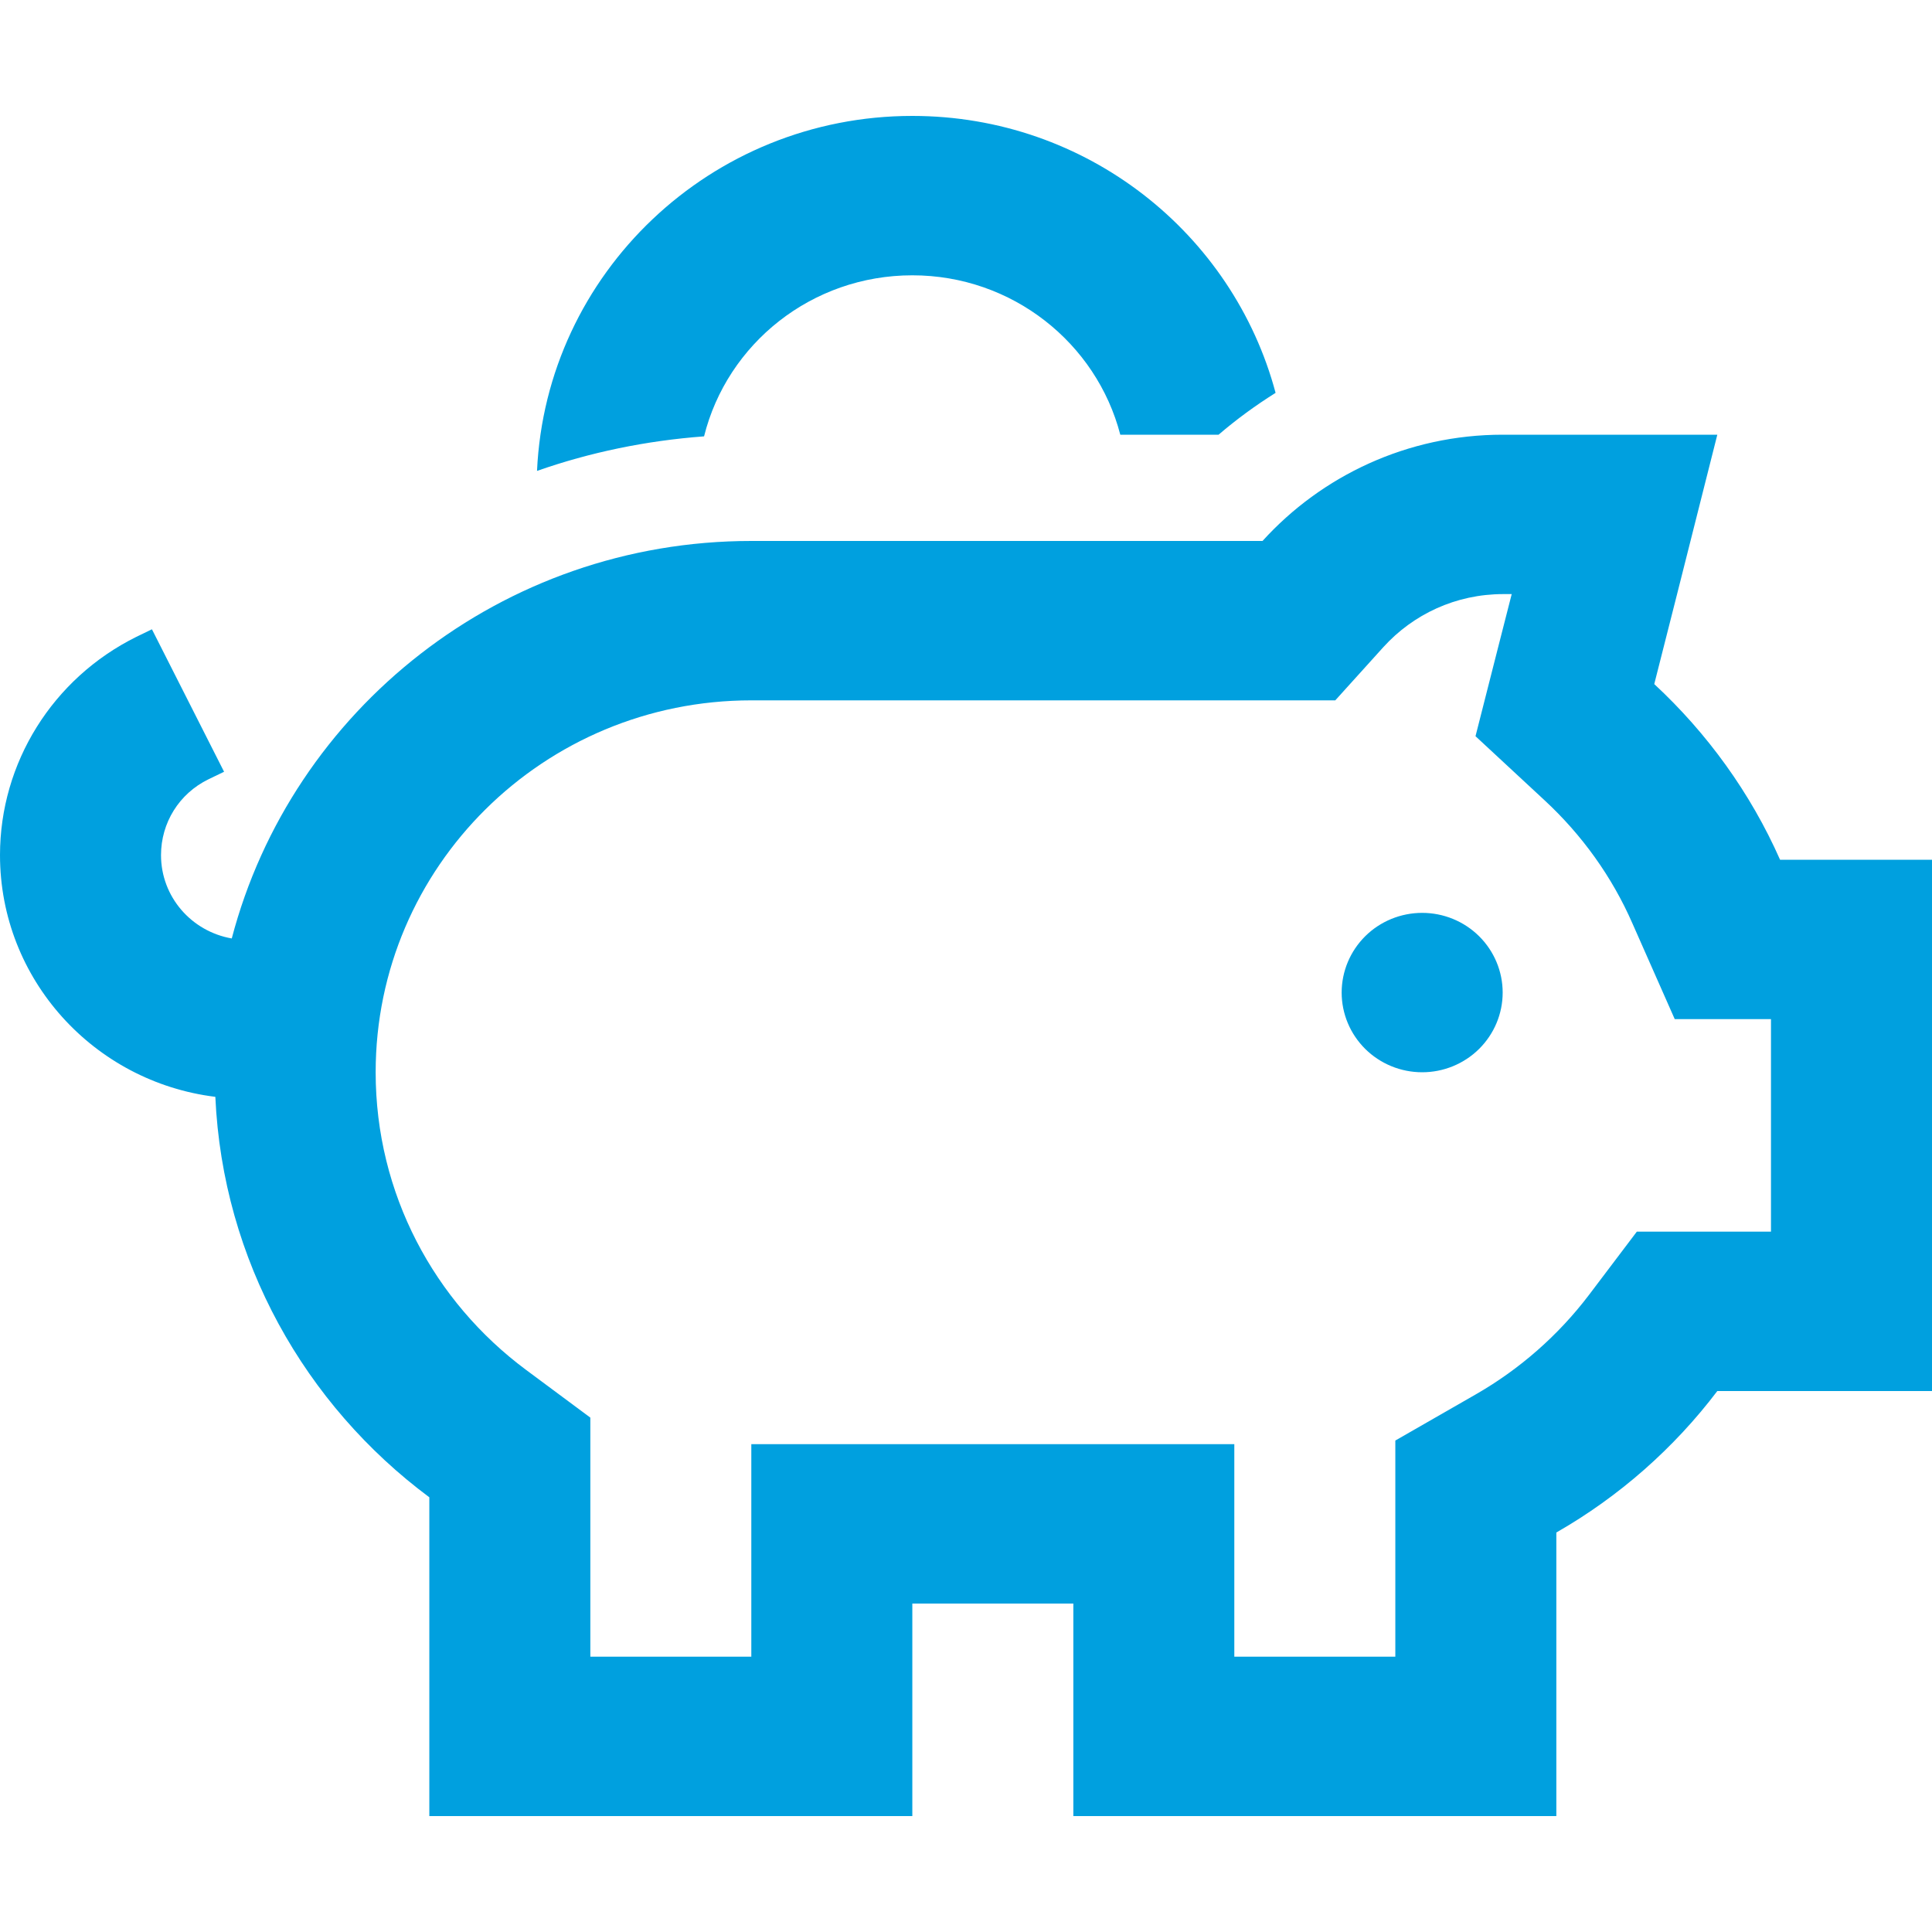 <svg width="50" height="50" viewBox="0 0 50 50" fill="none" xmlns="http://www.w3.org/2000/svg">
<g clip-path="url(#clip0_2007_72)">
<path d="M18.221 11.293C16.719 11.405 15.269 11.706 13.898 12.187C14.132 7.073 18.394 3 23.611 3C28.125 3 31.91 6.042 33.012 10.167C32.491 10.494 31.997 10.855 31.537 11.25H28.993C28.377 8.878 26.198 7.125 23.611 7.125C21.007 7.125 18.819 8.895 18.221 11.293ZM32.674 18.125H19.444C14.071 18.125 9.722 22.43 9.722 27.75C9.722 30.895 11.241 33.688 13.611 35.45L15.278 36.688V38.75V42.875H19.444V41.5V37.375H23.611H27.778H31.944V41.5V42.875H36.111V39.661V37.281L38.194 36.086C39.332 35.433 40.33 34.556 41.12 33.516L42.361 31.875H44.444H45.833V26.375H43.342L42.248 23.9C41.719 22.688 40.938 21.605 39.974 20.712L38.186 19.053L38.785 16.698L39.123 15.375H38.906C37.674 15.375 36.571 15.899 35.799 16.75L34.557 18.125H32.691H32.674ZM38.889 11.25H40.148H44.444L43.403 15.375L42.812 17.704C44.184 18.976 45.304 20.523 46.068 22.25H50V26.375V31.875V36H45.833H44.444C43.325 37.478 41.901 38.733 40.278 39.661V42.875V47H36.111H31.944H27.778V45.625V42.875V41.5H23.611V42.875V45.625V47H19.444H15.278H11.111V42.875V38.75C7.899 36.361 5.764 32.623 5.573 28.386C2.431 27.999 0 25.344 0 22.13C0 19.741 1.363 17.558 3.524 16.484L3.932 16.286L5.799 19.973L5.391 20.17C4.635 20.54 4.167 21.296 4.167 22.13C4.167 23.212 4.957 24.106 5.998 24.287C7.552 18.366 12.986 14 19.444 14H32.674C34.201 12.316 36.424 11.25 38.889 11.25ZM36.806 23.625C37.358 23.625 37.888 23.842 38.279 24.229C38.669 24.616 38.889 25.14 38.889 25.688C38.889 26.235 38.669 26.759 38.279 27.146C37.888 27.533 37.358 27.75 36.806 27.75C36.253 27.75 35.723 27.533 35.332 27.146C34.942 26.759 34.722 26.235 34.722 25.688C34.722 25.14 34.942 24.616 35.332 24.229C35.723 23.842 36.253 23.625 36.806 23.625Z" fill="#00A0DF"/>
</g>
<defs>
<clipPath id="clip0_2007_72">
<rect width="50" height="44" fill="white" transform="translate(0 3)"/>
</clipPath>
</defs>
</svg>
